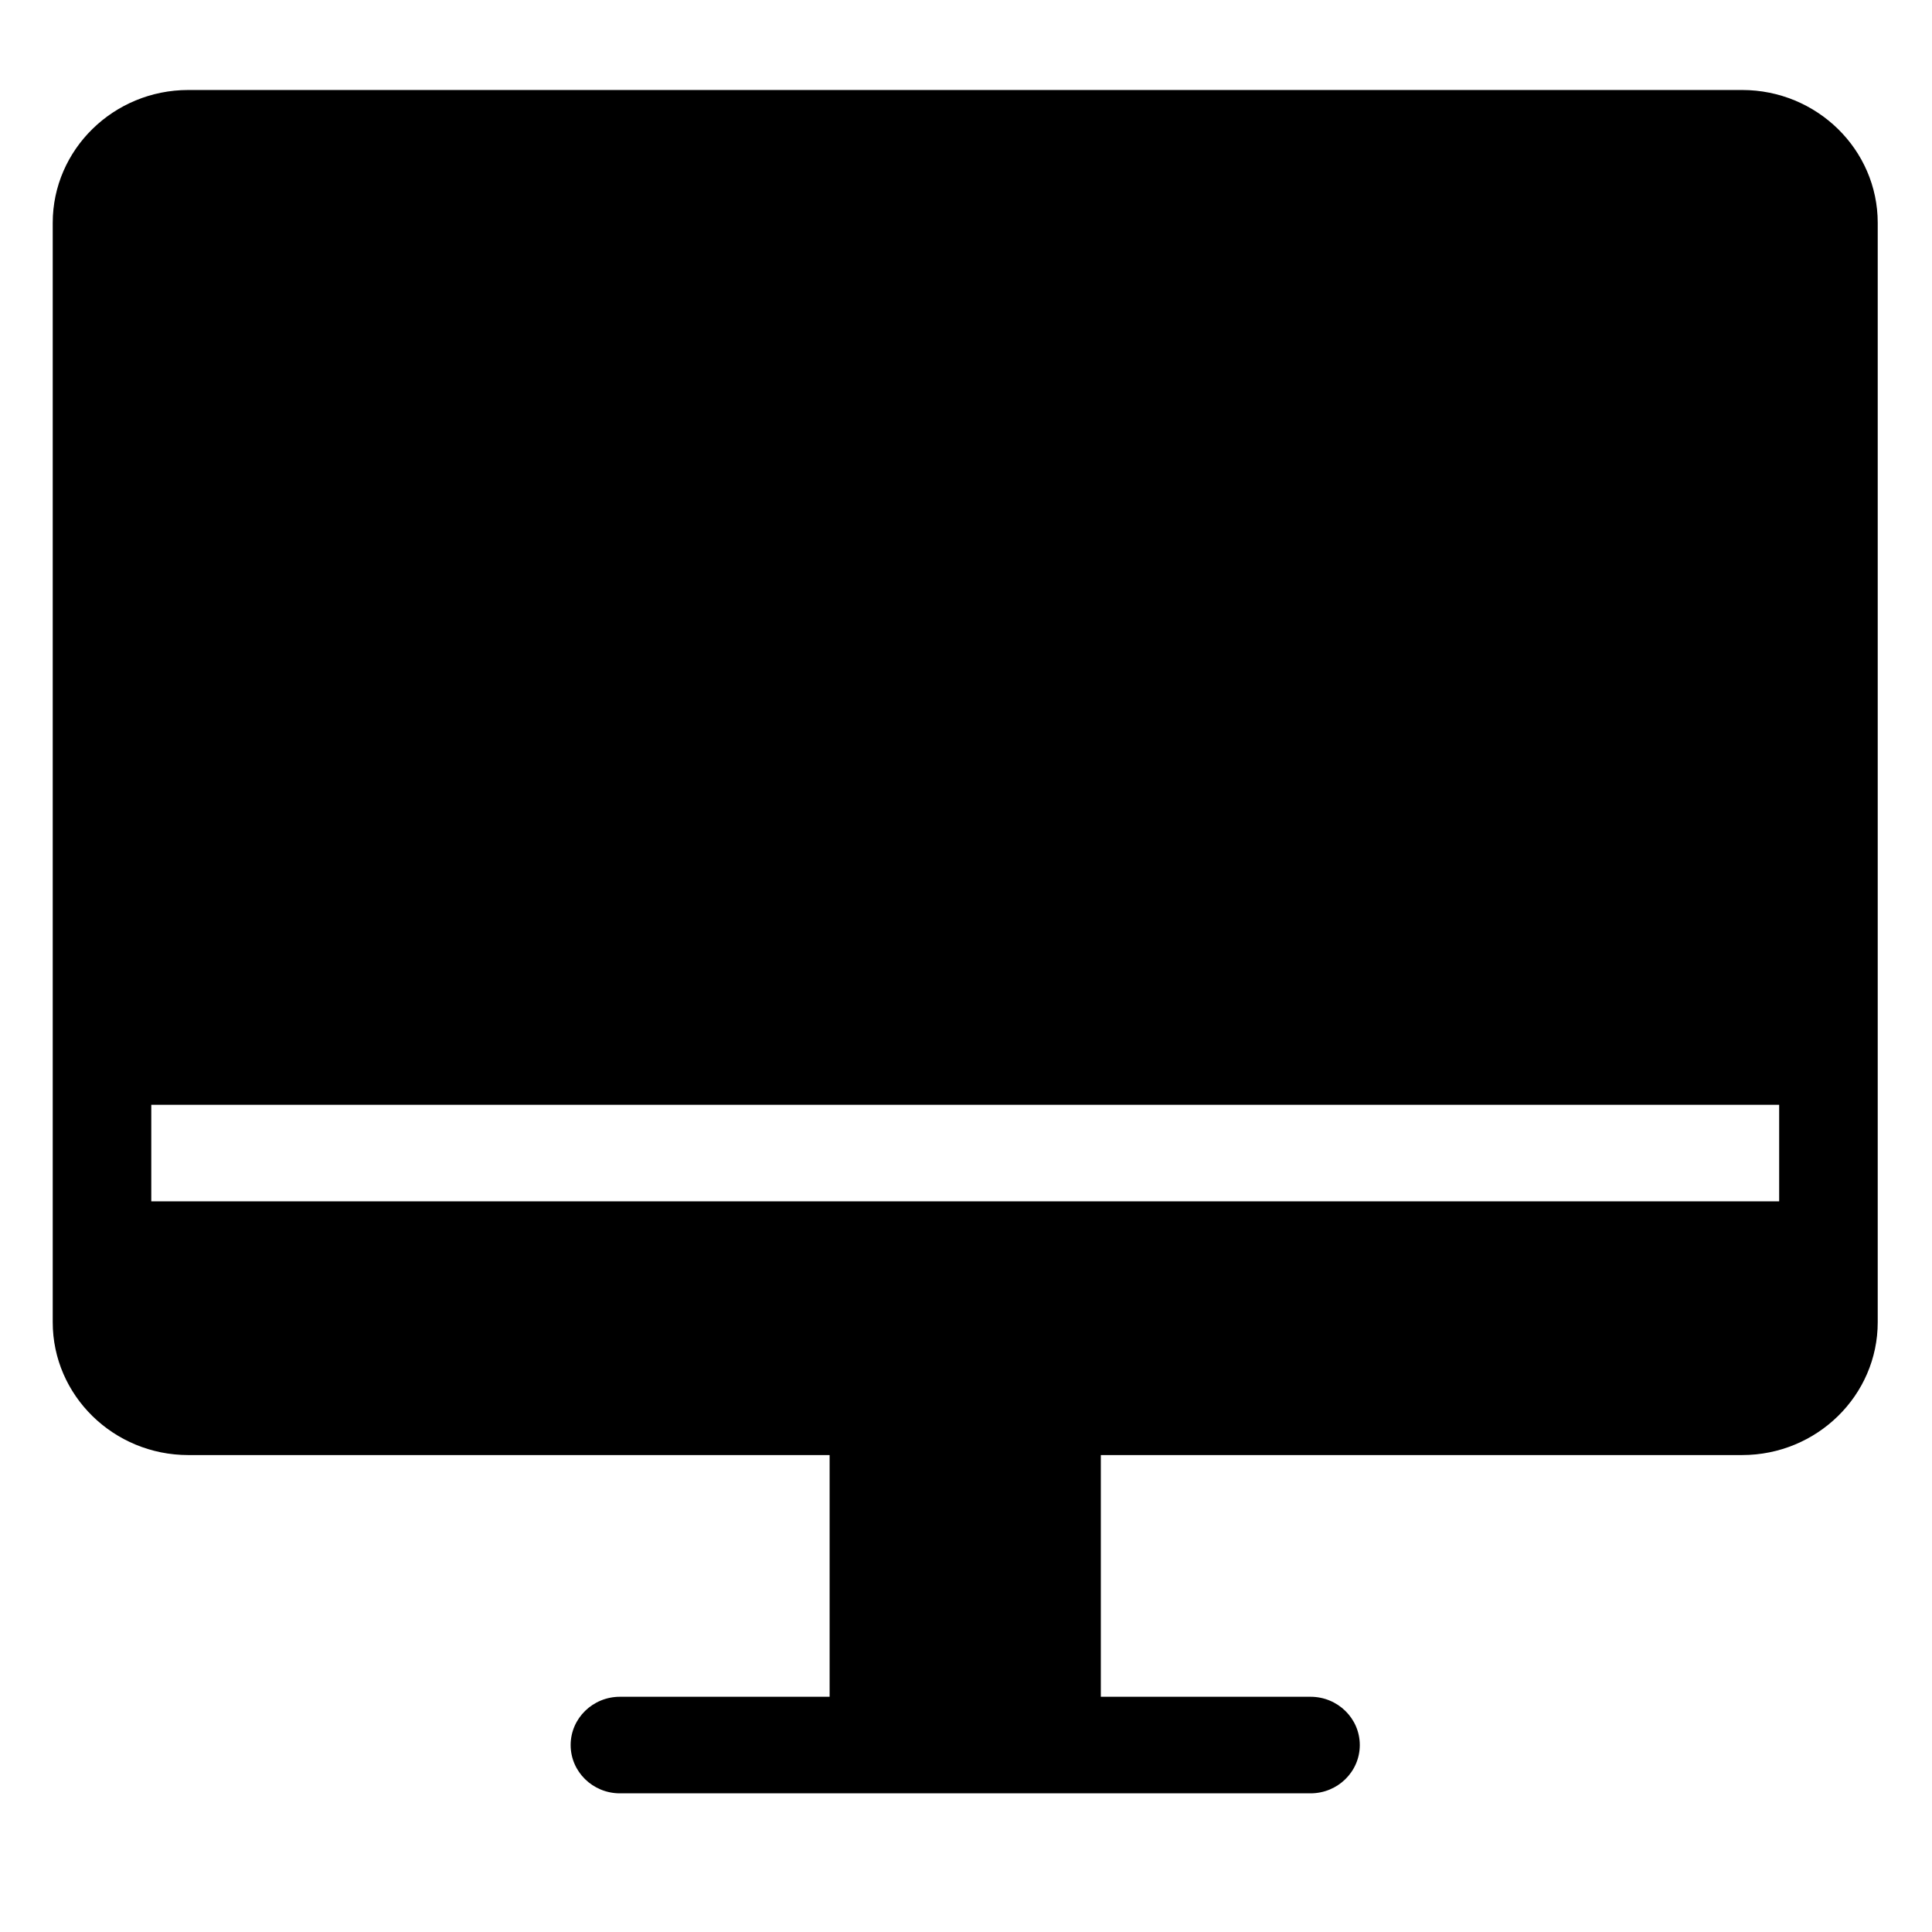 <svg t="1611908491844" class="icon" viewBox="0 0 1124 1024" version="1.1" xmlns="http://www.w3.org/2000/svg" p-id="48464" width="16" height="16" xmlns:xlink="http://www.w3.org/1999/xlink"><defs><style type="text/css"></style></defs><path d="M539.999 796.528 583.098 796.528 583.098 937.149 539.999 937.149 539.999 796.528 539.999 796.528ZM1013.533 2.359 1013.533 2.359 109.565 2.359C66.064 2.359 30.673 37.031 30.673 79.648L30.673 719.24C30.673 761.857 66.064 796.528 109.565 796.528L482.656 796.528 482.656 937.149 360.666 937.149C344.831 937.149 331.995 949.725 331.995 965.238 331.995 980.751 344.831 993.327 360.666 993.327L762.43 993.327C778.266 993.327 791.102 980.751 791.102 965.238 791.102 949.725 778.266 937.149 762.43 937.149L640.442 937.149 640.442 796.527 1013.532 796.527C1057.033 796.527 1092.424 761.857 1092.424 719.239L1092.424 79.647C1092.424 37.031 1057.034 2.359 1013.533 2.359L1013.533 2.359ZM583.098 937.149 539.999 937.149 539.999 796.528 583.098 796.528 583.098 937.149 583.098 937.149ZM1035.08 648.93 88.015 648.93 88.015 592.756 1035.08 592.756 1035.08 648.93 1035.08 648.93Z" p-id="48465"></path></svg>